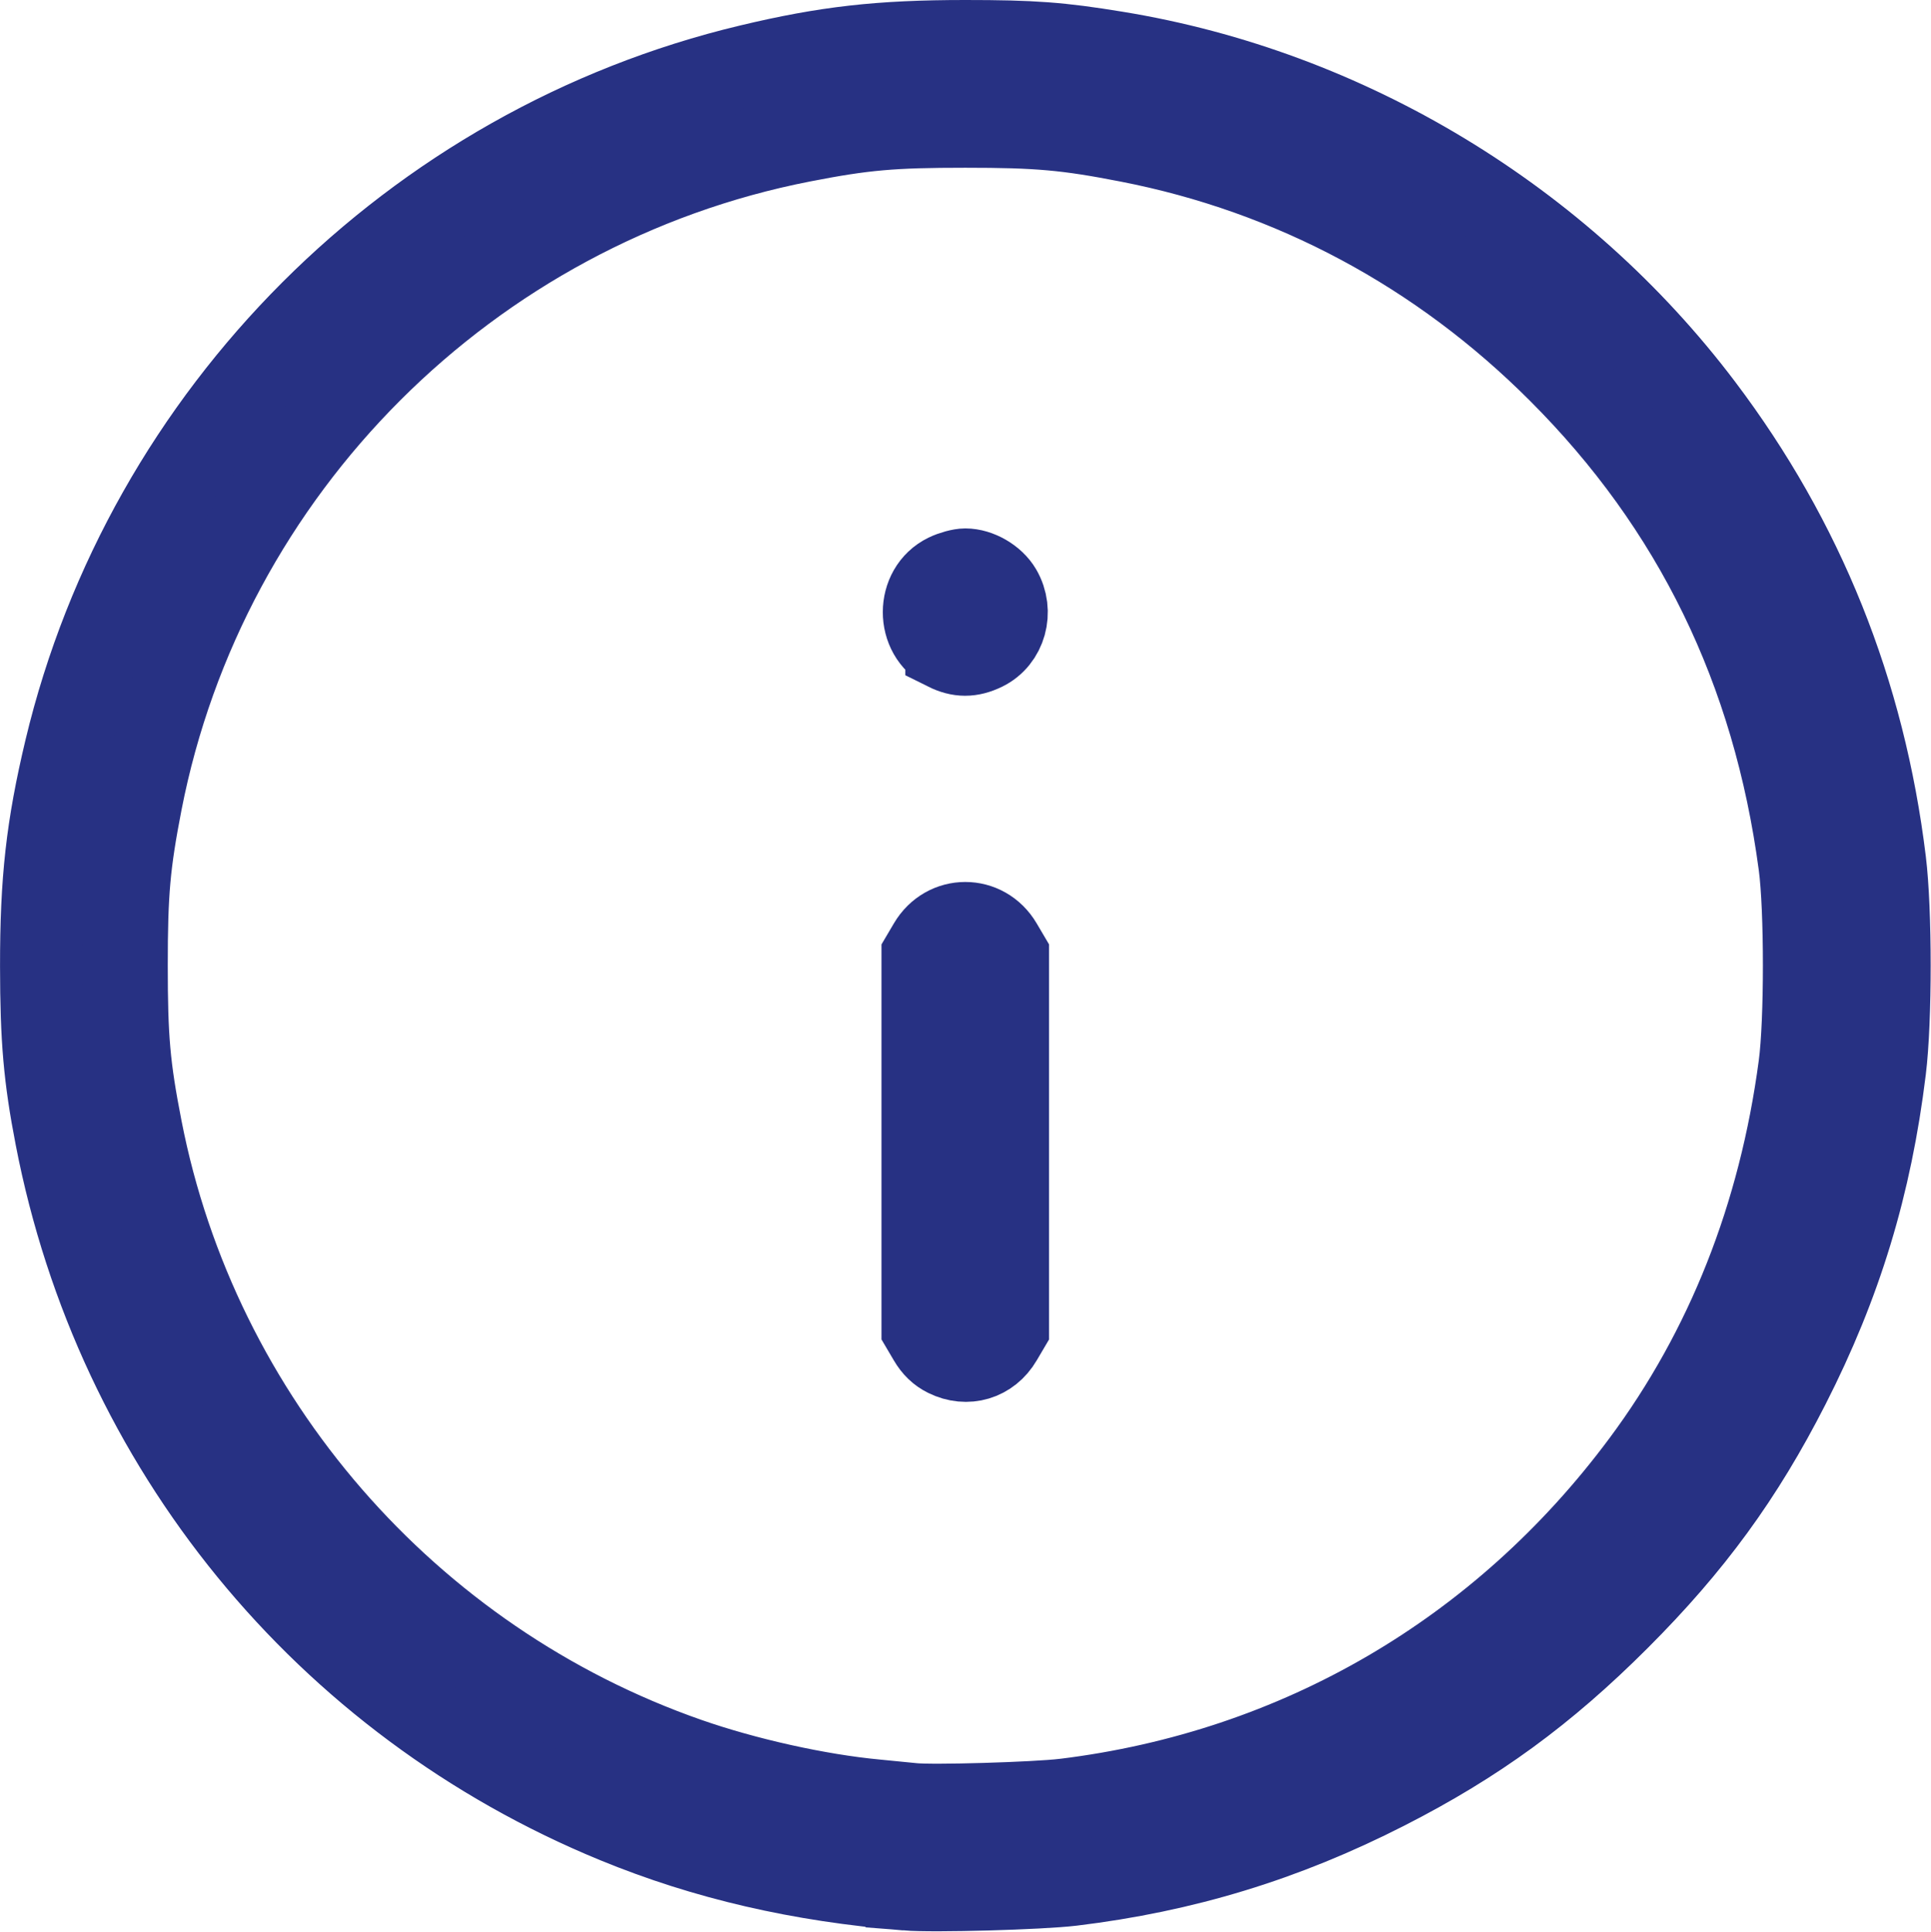 <?xml version="1.0" encoding="UTF-8" standalone="no"?>
<!-- Uploaded to: SVG Repo, www.svgrepo.com, Generator: SVG Repo Mixer Tools -->

<svg
   width="729.117"
   height="729.287"
   viewBox="0 0 21.873 21.879"
   version="1.1"
   id="svg13"
   sodipodi:docname="info-circle-svgrepo-com.svg"
   inkscape:version="1.2.2 (732a01da63, 2022-12-09)"
   xmlns:inkscape="http://www.inkscape.org/namespaces/inkscape"
   xmlns:sodipodi="http://sodipodi.sourceforge.net/DTD/sodipodi-0.dtd"
   xmlns="http://www.w3.org/2000/svg"
   xmlns:svg="http://www.w3.org/2000/svg">
  <defs
     id="defs17" />
  <sodipodi:namedview
     id="namedview15"
     pagecolor="#ffffff"
     bordercolor="#000000"
     borderopacity="0.25"
     inkscape:showpageshadow="2"
     inkscape:pageopacity="0.0"
     inkscape:pagecheckerboard="0"
     inkscape:deskcolor="#d1d1d1"
     showgrid="false"
     inkscape:zoom="1.08"
     inkscape:cx="514.81481"
     inkscape:cy="364.81481"
     inkscape:window-width="1920"
     inkscape:window-height="1051"
     inkscape:window-x="-9"
     inkscape:window-y="-9"
     inkscape:window-maximized="1"
     inkscape:current-layer="svg13" />
  <title
     id="title2" />
  <g
     id="Complete"
     style="stroke-width:1;stroke-dasharray:none"
     transform="translate(-1.066,-1.066)">
    <g
       id="info-circle"
       style="stroke-width:1;stroke-dasharray:none">
      <g
         id="g9"
         style="stroke-width:1;stroke-dasharray:none">
        <circle
           cx="12"
           cy="12"
           data-name="--Circle"
           fill="none"
           id="_--Circle"
           r="10"
           stroke="#000000"
           stroke-linecap="round"
           stroke-linejoin="round"
           stroke-width="2"
           style="stroke-width:1;stroke-dasharray:none" />
        <line
           fill="none"
           stroke="#000000"
           stroke-linecap="round"
           stroke-linejoin="round"
           stroke-width="2"
           x1="12"
           x2="12"
           y1="12"
           y2="16"
           id="line5"
           style="stroke-width:1;stroke-dasharray:none" />
        <line
           fill="none"
           stroke="#000000"
           stroke-linecap="round"
           stroke-linejoin="round"
           stroke-width="2"
           x1="12"
           x2="12"
           y1="8"
           y2="8"
           id="line7"
           style="stroke-width:1;stroke-dasharray:none" />
      </g>
    </g>
  </g>
  <path
     style="fill:#273183;stroke:#273183;stroke-width:0.926;stroke-miterlimit:3.7;stroke-dasharray:none"
     d="m 10.718,7.361 c -0.341,-0.169 -0.34,-0.689 0.002,-0.855 0.066,-0.032 0.162,-0.058 0.214,-0.058 0.151,0 0.325,0.101 0.403,0.234 0.143,0.245 0.055,0.561 -0.189,0.68 -0.153,0.074 -0.28,0.074 -0.43,-6.27e-4 z"
     id="path923" />
  <path
     style="fill:#273183;stroke:#273183;stroke-width:0.926;stroke-miterlimit:3.7;stroke-dasharray:none"
     d="m 10.718,15.361 c -0.081,-0.04 -0.143,-0.1 -0.194,-0.187 l -0.076,-0.129 v -2.111 -2.111 l 0.076,-0.129 c 0.189,-0.322 0.631,-0.322 0.82,0 l 0.076,0.129 v 2.111 2.111 l -0.076,0.129 c -0.133,0.227 -0.39,0.304 -0.626,0.187 z"
     id="path925" />
  <path
     style="fill:#273183;stroke:#273183;stroke-width:0.926;stroke-miterlimit:3.7;stroke-dasharray:none"
     d="M 10.267,21.403 C 9.063,21.306 7.989,21.058 6.974,20.641 3.675,19.285 1.309,16.388 0.632,12.879 0.501,12.203 0.464,11.773 0.463,10.948 0.462,9.968 0.53,9.364 0.739,8.487 1.65,4.675 4.675,1.65 8.487,0.74 9.356,0.532 9.967,0.463 10.934,0.463 c 0.761,0 1.075,0.023 1.708,0.127 2.62,0.427 5.039,1.889 6.644,4.014 1.146,1.517 1.834,3.23 2.069,5.15 0.069,0.563 0.069,1.798 0,2.361 -0.16,1.309 -0.5,2.426 -1.09,3.583 -0.523,1.026 -1.091,1.804 -1.927,2.64 -0.836,0.836 -1.614,1.404 -2.64,1.927 -1.149,0.586 -2.285,0.932 -3.556,1.086 -0.358,0.043 -1.567,0.077 -1.875,0.052 z m 1.795,-1.022 c 2.639,-0.324 4.945,-1.668 6.54,-3.814 0.955,-1.284 1.554,-2.797 1.78,-4.498 0.067,-0.502 0.067,-1.769 0,-2.271 C 20.088,7.59 19.186,5.739 17.657,4.211 16.302,2.855 14.635,1.963 12.781,1.602 12.084,1.466 11.764,1.437 10.934,1.437 c -0.83,0 -1.15,0.028 -1.847,0.164 C 5.318,2.337 2.336,5.319 1.601,9.087 1.466,9.784 1.437,10.104 1.437,10.934 c 0,0.83 0.028,1.15 0.164,1.847 0.641,3.289 3.019,6.029 6.193,7.137 0.653,0.228 1.476,0.411 2.125,0.472 0.176,0.017 0.363,0.035 0.417,0.041 0.213,0.025 1.396,-0.01 1.725,-0.05 z"
     id="path929" />
</svg>
